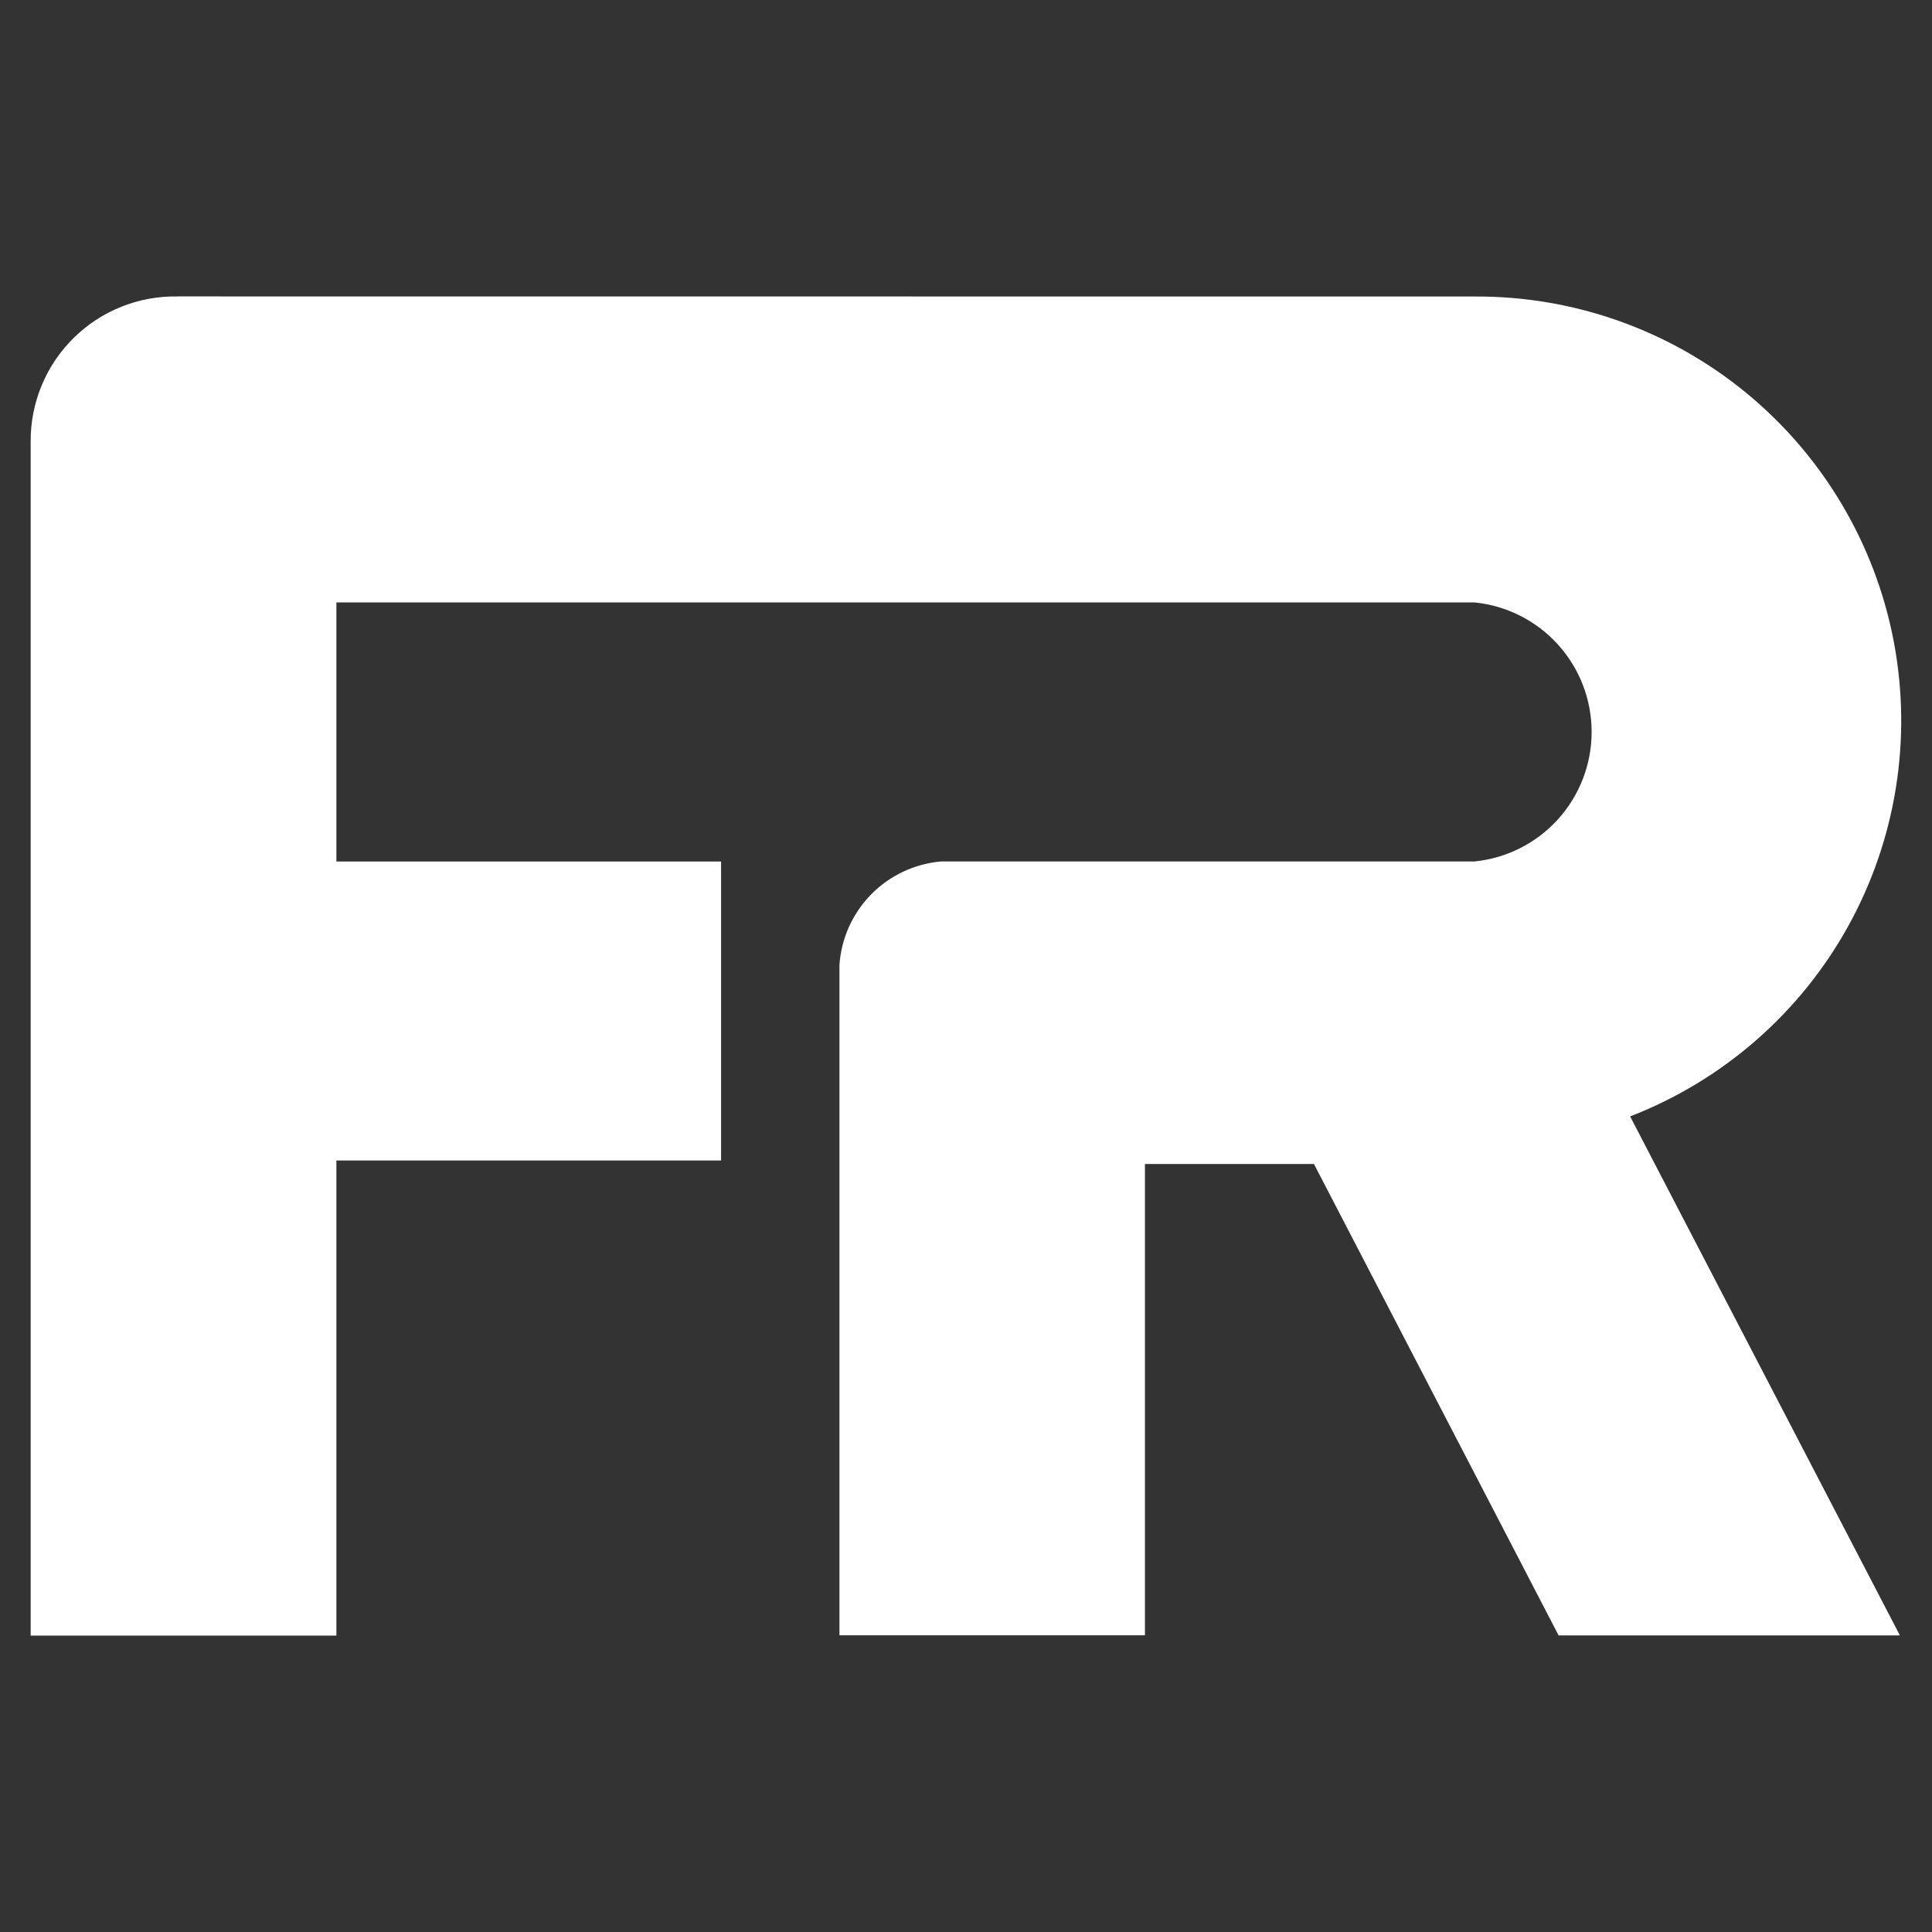 <?xml version="1.0" encoding="UTF-8"?>
<svg id="Layer_1" data-name="Layer 1" xmlns="http://www.w3.org/2000/svg" width="400" height="400" viewBox="0 0 400 400">
  <rect x="0" y="0" width="400" height="400" fill="#333333" stroke="none"/>
  <defs>
    <style>
      .cls-1 {
        fill: #fff;
      }
    </style>
  </defs>
  <path class="cls-1" d="M36.79,61.38c-3.98-.08-7.94.64-11.64,2.12-3.7,1.47-7.07,3.67-9.9,6.47-2.84,2.79-5.09,6.13-6.61,9.8-1.53,3.68-2.31,7.62-2.29,11.6v247.26h63.3v-98.36h79.64v-61.9h-79.64v-53.65h235.57c6.66.65,12.84,3.76,17.33,8.72,4.5,4.96,6.98,11.41,6.98,18.1s-2.49,13.15-6.98,18.1c-4.49,4.96-10.67,8.07-17.33,8.72h-110.47c-5.46.5-10.57,2.92-14.41,6.84-3.84,3.92-6.16,9.08-6.54,14.55v138.82h63.25v-97.58h34.99l50.65,97.6h70.66l-55.85-107.45c19.16-7.42,35.12-21.32,45.09-39.28,9.97-17.97,13.33-38.86,9.49-59.05-3.84-20.19-14.64-38.39-30.51-51.44-15.87-13.05-35.82-20.12-56.37-19.98l-268.43-.02Z"/>
</svg>